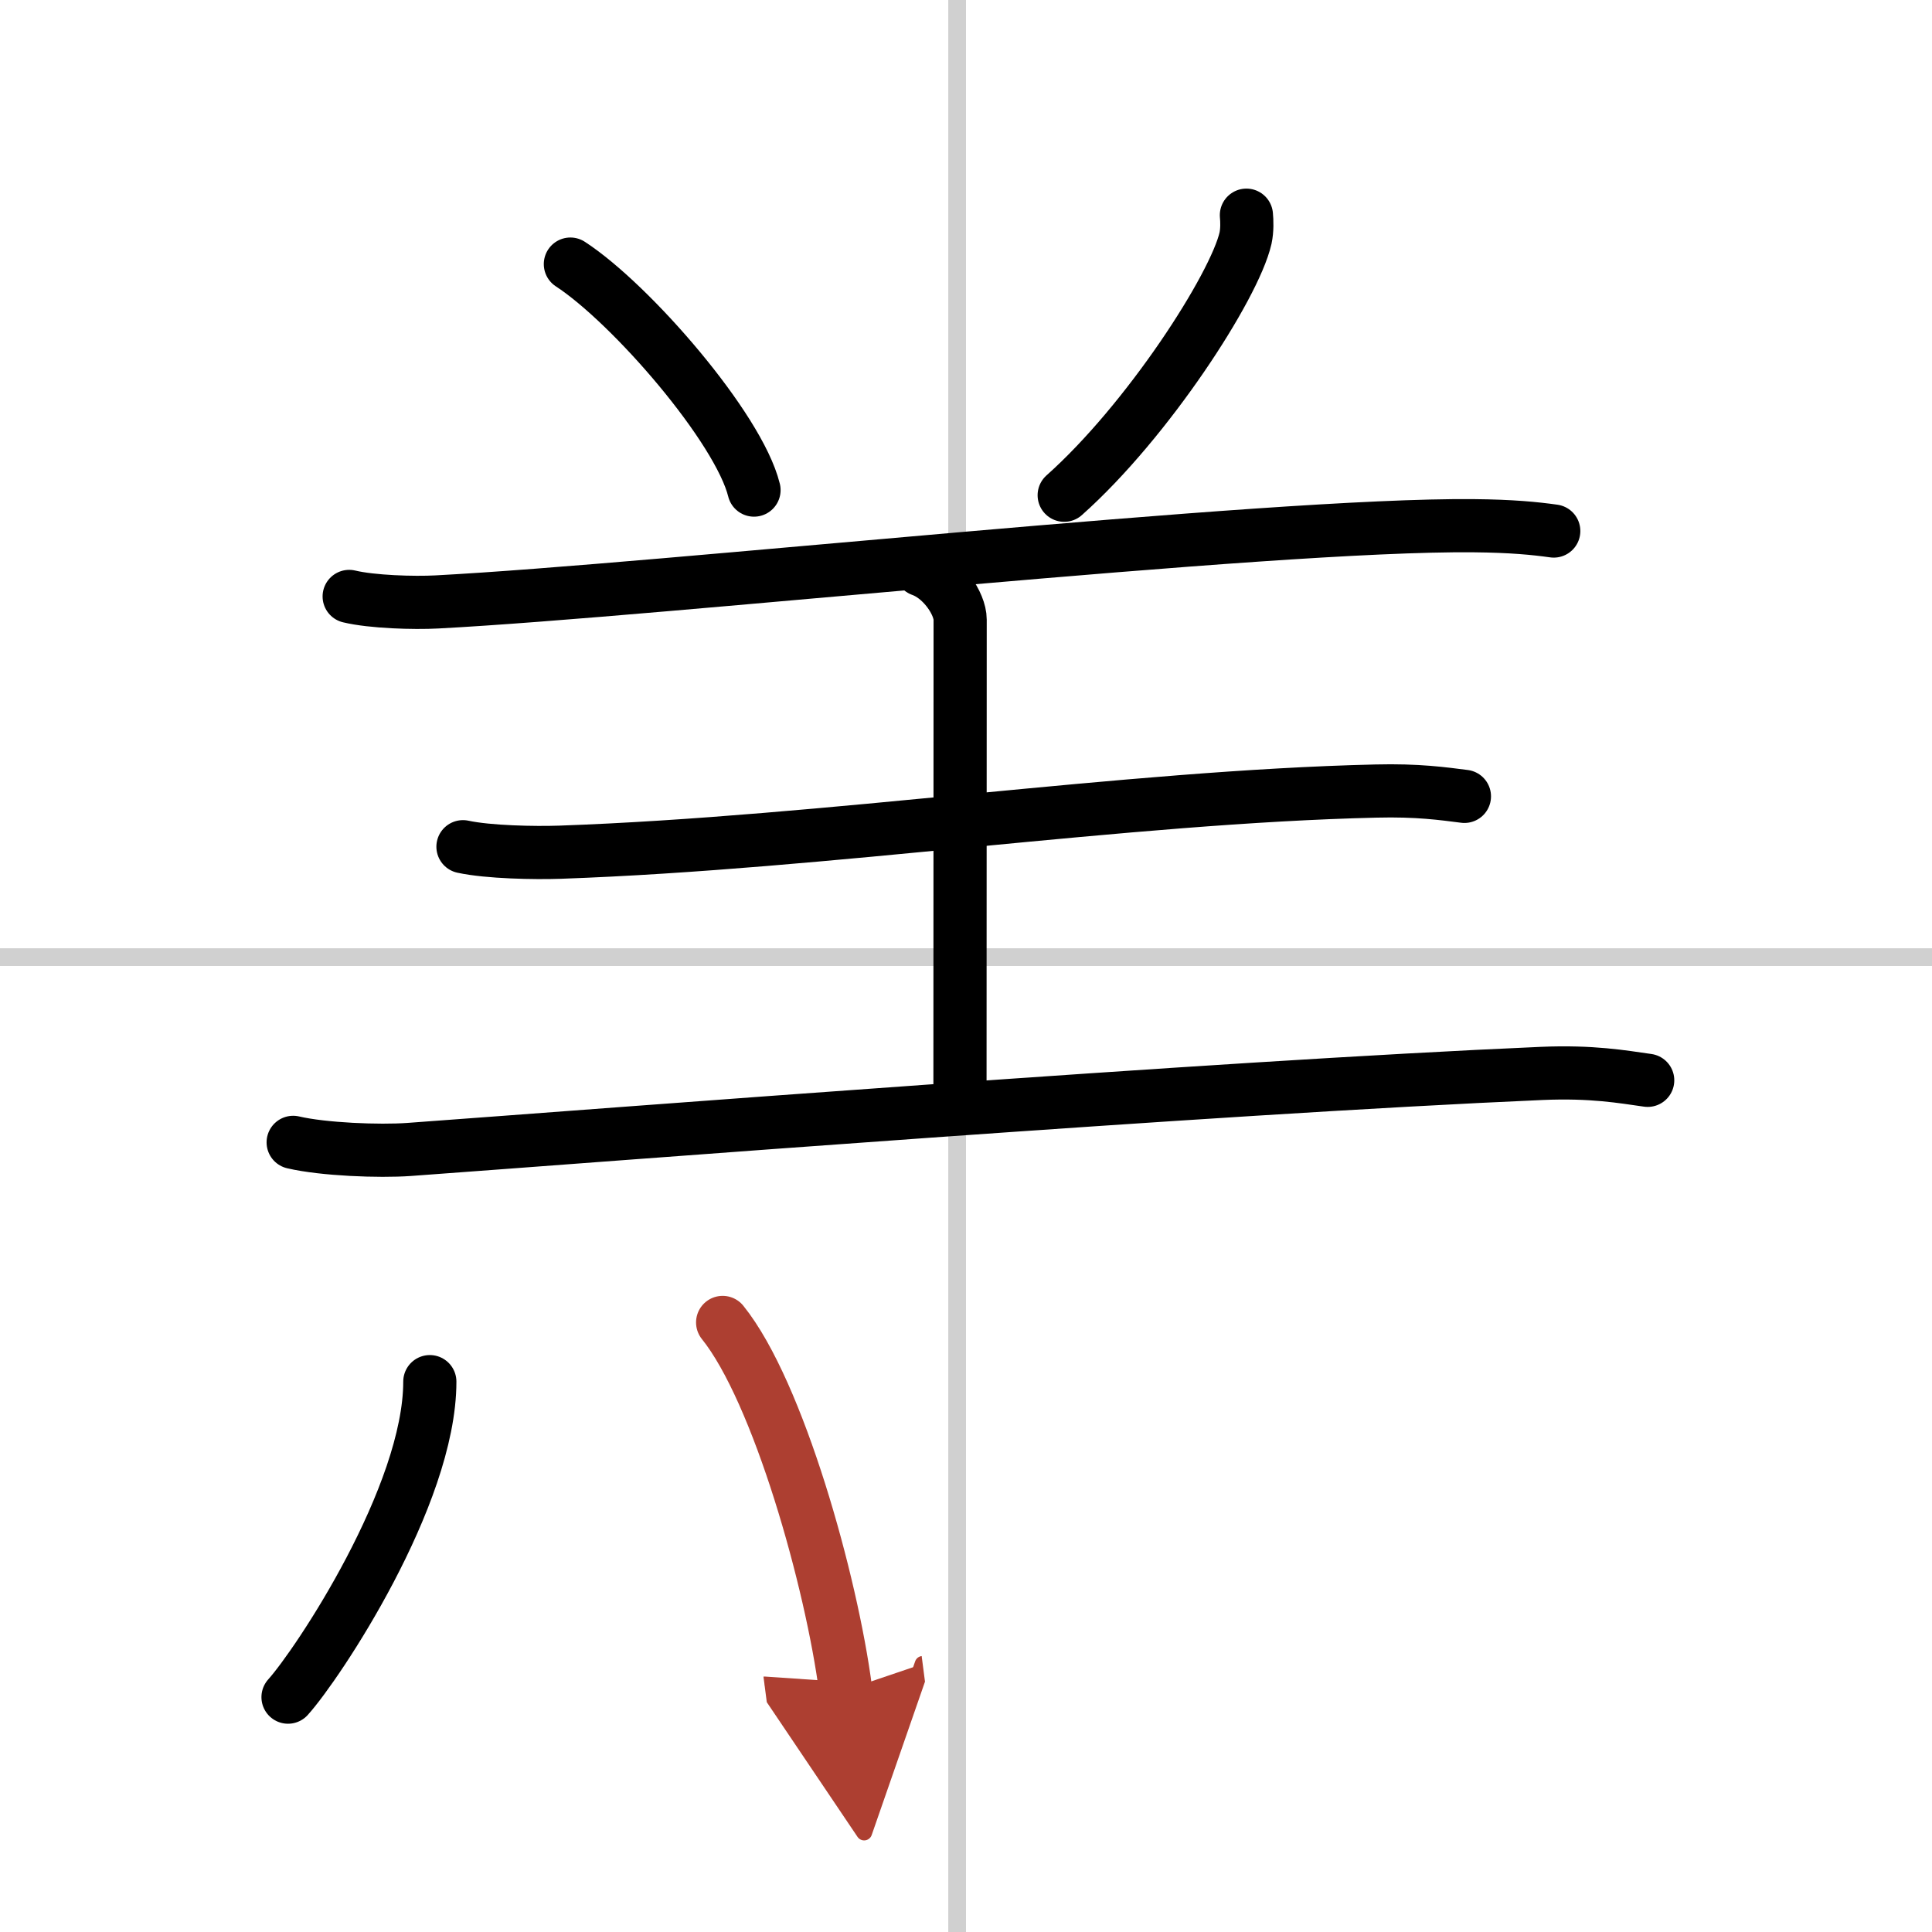 <svg width="400" height="400" viewBox="0 0 109 109" xmlns="http://www.w3.org/2000/svg"><defs><marker id="a" markerWidth="4" orient="auto" refX="1" refY="5" viewBox="0 0 10 10"><polyline points="0 0 10 5 0 10 1 5" fill="#ad3f31" stroke="#ad3f31"/></marker></defs><g fill="none" stroke="#000" stroke-linecap="round" stroke-linejoin="round" stroke-width="3"><rect width="100%" height="100%" fill="#fff" stroke="#fff"/><line x1="54" x2="54" y2="109" stroke="#d0d0d0" stroke-width="1"/><line x2="109" y1="54" y2="54" stroke="#d0d0d0" stroke-width="1"/><path d="m32.18 14.9c3.45 2.25 9.5 9.25 10.36 12.75"/><path d="m70.32 12.14c0.03 0.32 0.05 0.83-0.05 1.3-0.63 2.74-5.52 10.31-10.23 14.5"/><path d="m19.7 33.65c1.29 0.31 3.66 0.38 4.95 0.31 12.73-0.67 46.84-4.41 58.49-4.3 2.15 0.02 3.45 0.15 4.52 0.3"/><path d="m51.97 32.15c1.22 0.43 2.2 1.91 2.2 2.81 0 7.36-0.01 19.37-0.01 27.08"/><path d="m26.12 47.77c1.43 0.31 4.05 0.36 5.48 0.31 14.98-0.53 31.92-3.12 46.02-3.45 2.38-0.06 3.81 0.15 5 0.3"/><path d="m16.54 64.45c1.71 0.4 4.85 0.52 6.54 0.4 11.67-0.85 45.19-3.48 63.91-4.29 2.84-0.12 4.55 0.19 5.97 0.39"/><path d="m24.25 77.95c0 6.45-6.34 15.96-8 17.8"/><path d="m40.77 74.61c3.15 3.91 6.15 14.66 6.94 20.74" marker-end="url(#a)" stroke="#ad3f31"/></g></svg>
